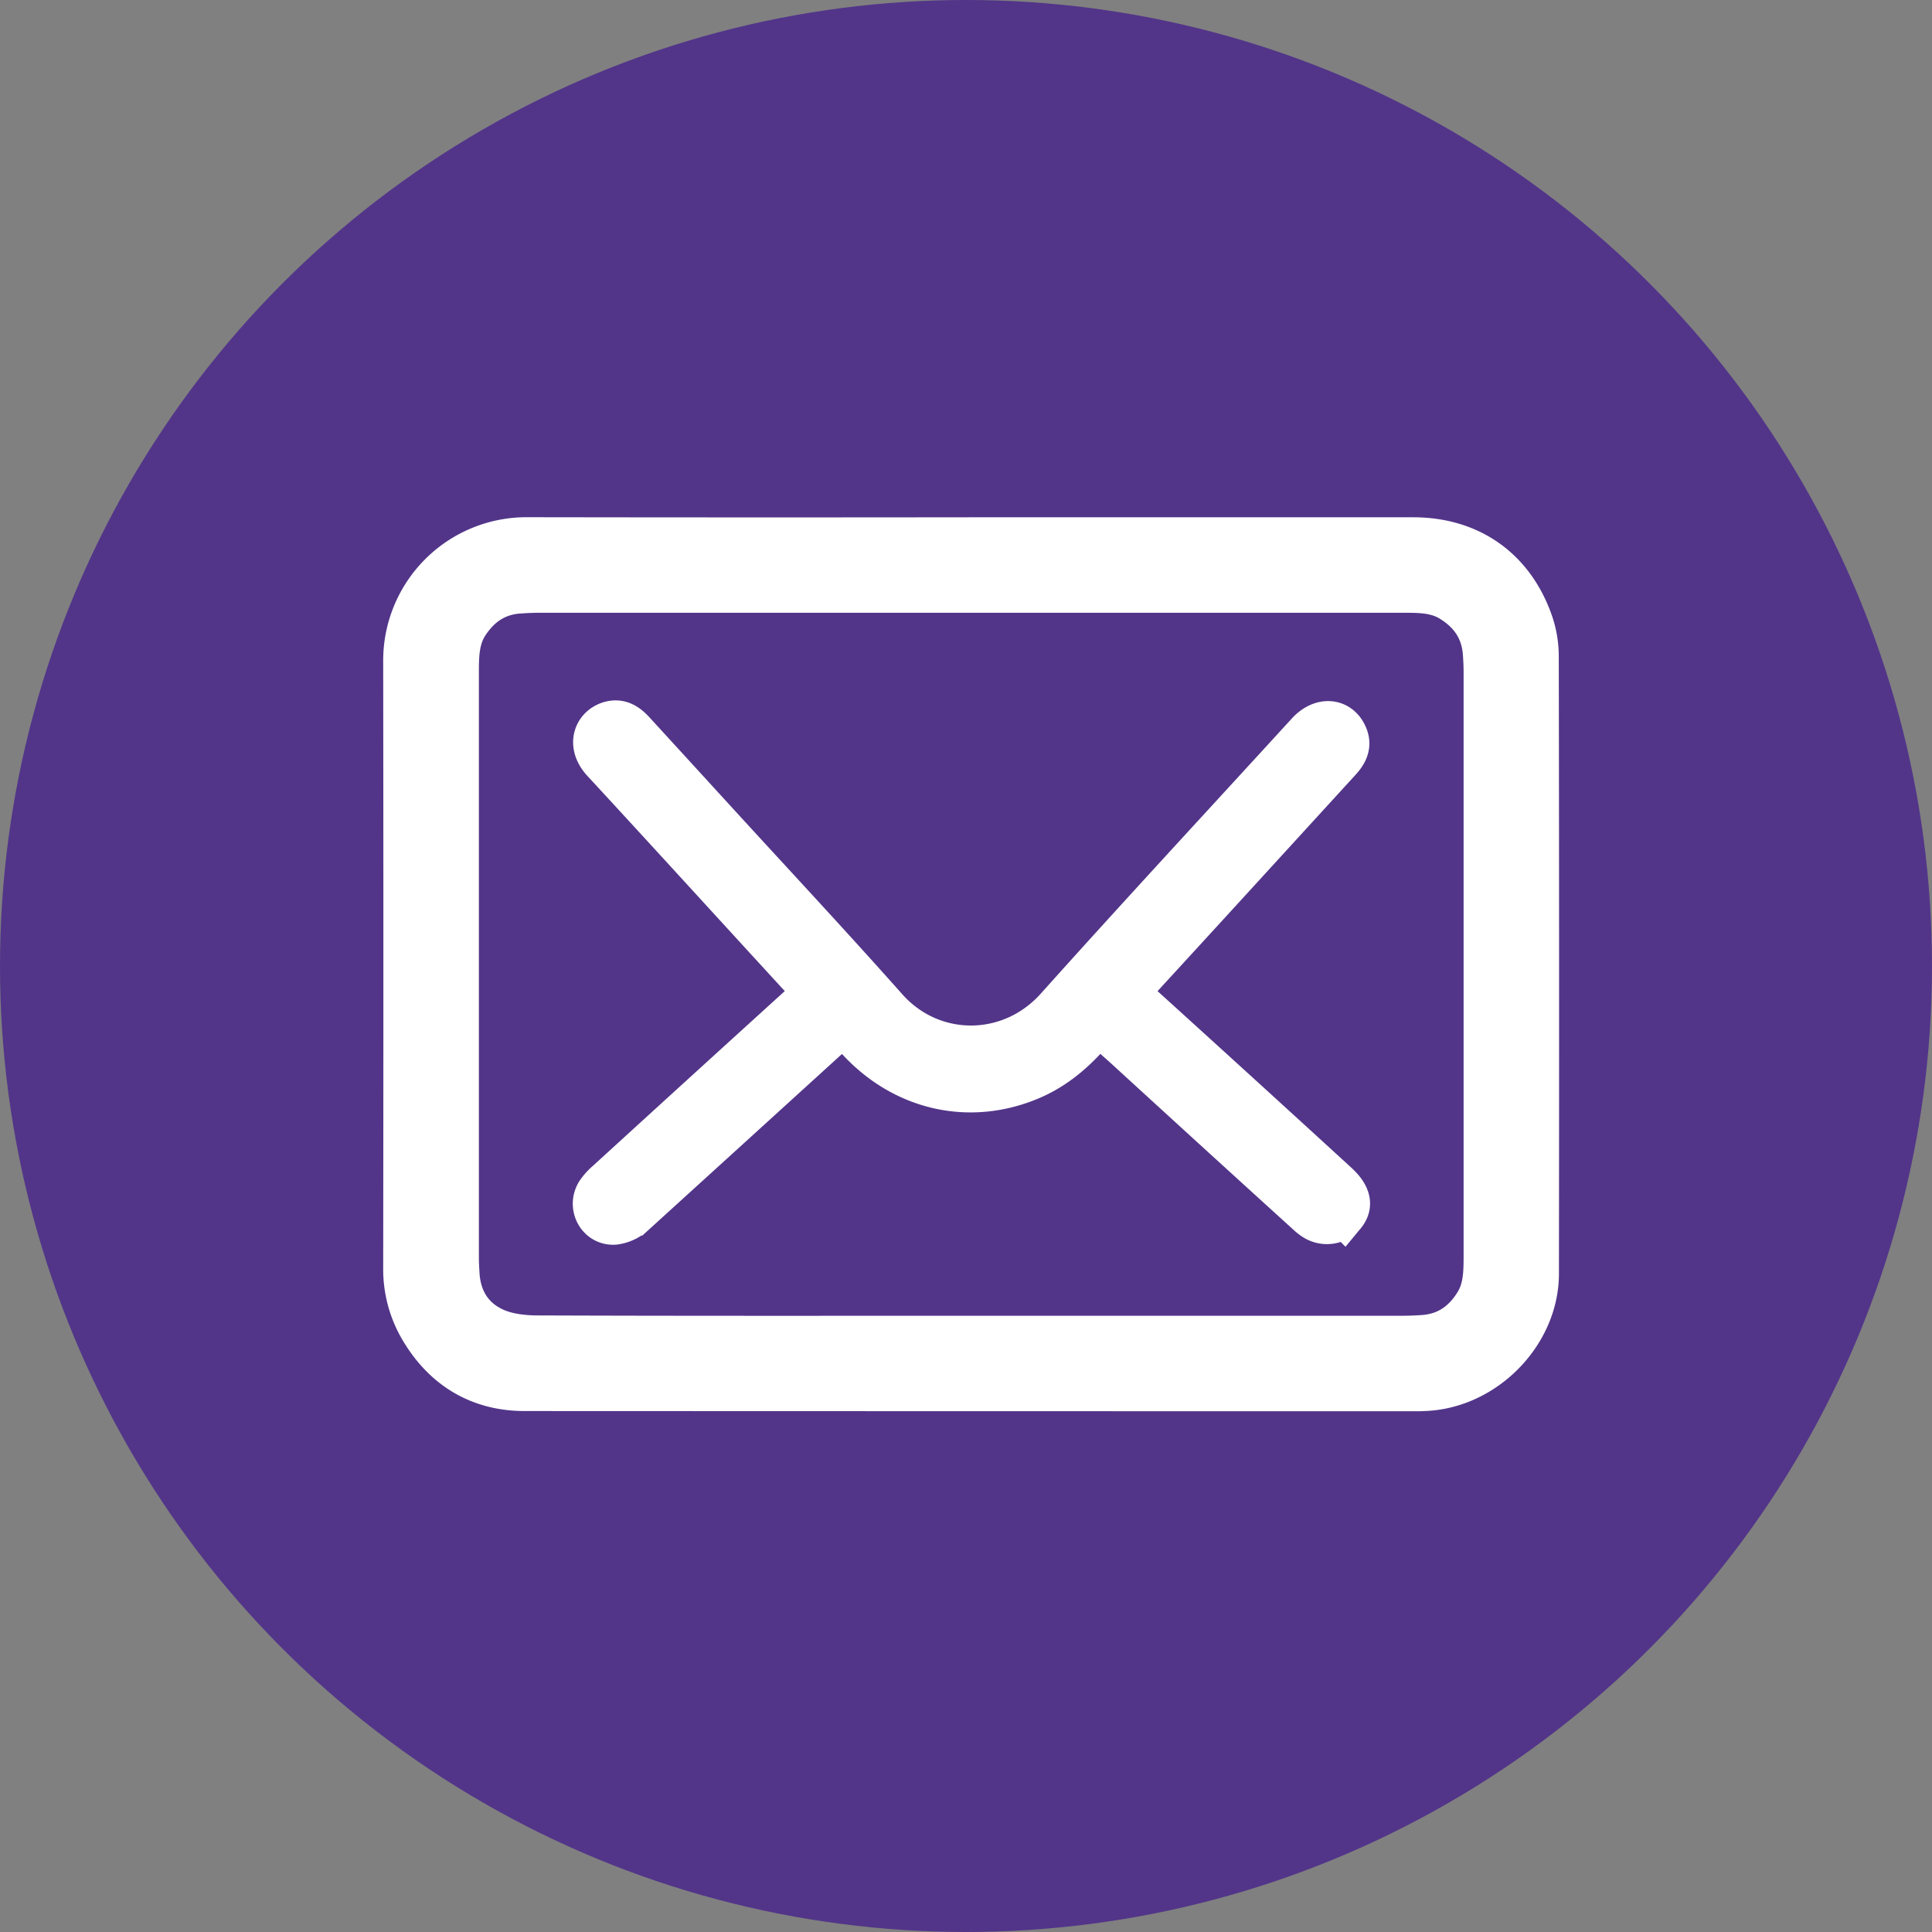 <svg xmlns="http://www.w3.org/2000/svg" viewBox="0 0 805 805"><rect x="0" y="0" width="805" height="805" fill="#808080" stroke="none"/><defs><style>.cls-1{fill:#523589;}.cls-2,.cls-3{fill:#fff;stroke:#fff;stroke-miterlimit:10;}.cls-2{stroke-width:20.21px;}.cls-3{stroke-width:18px;}</style></defs><title>Asset 1</title><g id="Layer_2" data-name="Layer 2"><g id="Layer_1-2" data-name="Layer 1"><g id="_04-FULL-COLOR" data-name=" 04-FULL-COLOR"><circle class="cls-1" cx="402.5" cy="402.5" r="402.5"/><path class="cls-2" d="M404.88,225.64H588.82c22.68,0,40,11.83,47.85,33a42,42,0,0,1,2.71,14.24q.24,128.89.07,257.78c0,24.32-21.29,46-45.58,47.15-1.07.05-2.14.1-3.21.1q-186,0-372-.08c-18.35,0-32.54-8.47-42-24.22a47.81,47.81,0,0,1-6.89-25.23q.16-126.6,0-253.2a49.61,49.61,0,0,1,49.37-49.57Q312,225.76,404.88,225.64Zm-.22,332.7H583.53c3.21,0,6.42-.1,9.62-.33,10.06-.72,17.42-5.76,22.71-14.22,3.95-6.31,4.08-13.31,4.08-20.35V280.36c0-2.75-.12-5.5-.32-8.25-.75-10.23-5.85-17.69-14.53-23-6.37-3.88-13.38-3.89-20.41-3.89h-360c-2.9,0-5.81.13-8.7.34-9.71.72-16.88,5.61-22.15,13.6-4.09,6.2-4.4,13.19-4.4,20.27V523.88c0,2.45.14,4.89.29,7.33.72,11,6.19,19.42,16.05,23.79,5.49,2.43,12.11,3.18,18.22,3.2C284.2,558.43,344.43,558.34,404.66,558.34Z"/><path class="cls-3" d="M559.5,506.73a9.59,9.59,0,0,1-12,1,13.7,13.7,0,0,1-1.83-1.38q-38.08-34.56-76-69.31c-1.81-1.65-3.65-3.27-5.47-4.9-7.41-6.67-5.46-6.53-11.91.43s-13.73,12.8-22.5,16.57c-25.46,11-53.14,4.8-72.26-16-6.1-6.63-6.14-6.68-12.73-.67q-40.31,36.69-80.63,73.34a14.78,14.78,0,0,1-8.11,3.82c-6.64.47-10.62-7-7.07-12.65a23,23,0,0,1,4.07-4.51q41.44-37.86,83-75.59c3-2.72,2.9-4.21.26-7.08C308,379,279.81,348,251.37,317.2c-6.41-6.94-3.37-14.17,2.7-16,4.3-1.28,7.32.94,10,3.88q16.41,17.91,32.79,35.84c24.15,26.42,48.59,52.57,72.36,79.32,19.07,21.47,51.75,21.43,71.14-.22,34.5-38.51,69.66-76.43,104.56-114.59,5.63-6.15,13-5.65,15.92,1.06,1.82,4.14,0,7.37-2.73,10.34l-30.58,33.44q-27.4,30-54.87,59.91c-2.46,2.66-2.29,4.11.36,6.51q42.06,38.1,83.9,76.43c5.22,4.76,6.39,9,3.08,13A4.92,4.92,0,0,1,559.5,506.73Z"/></g></g></g></svg>